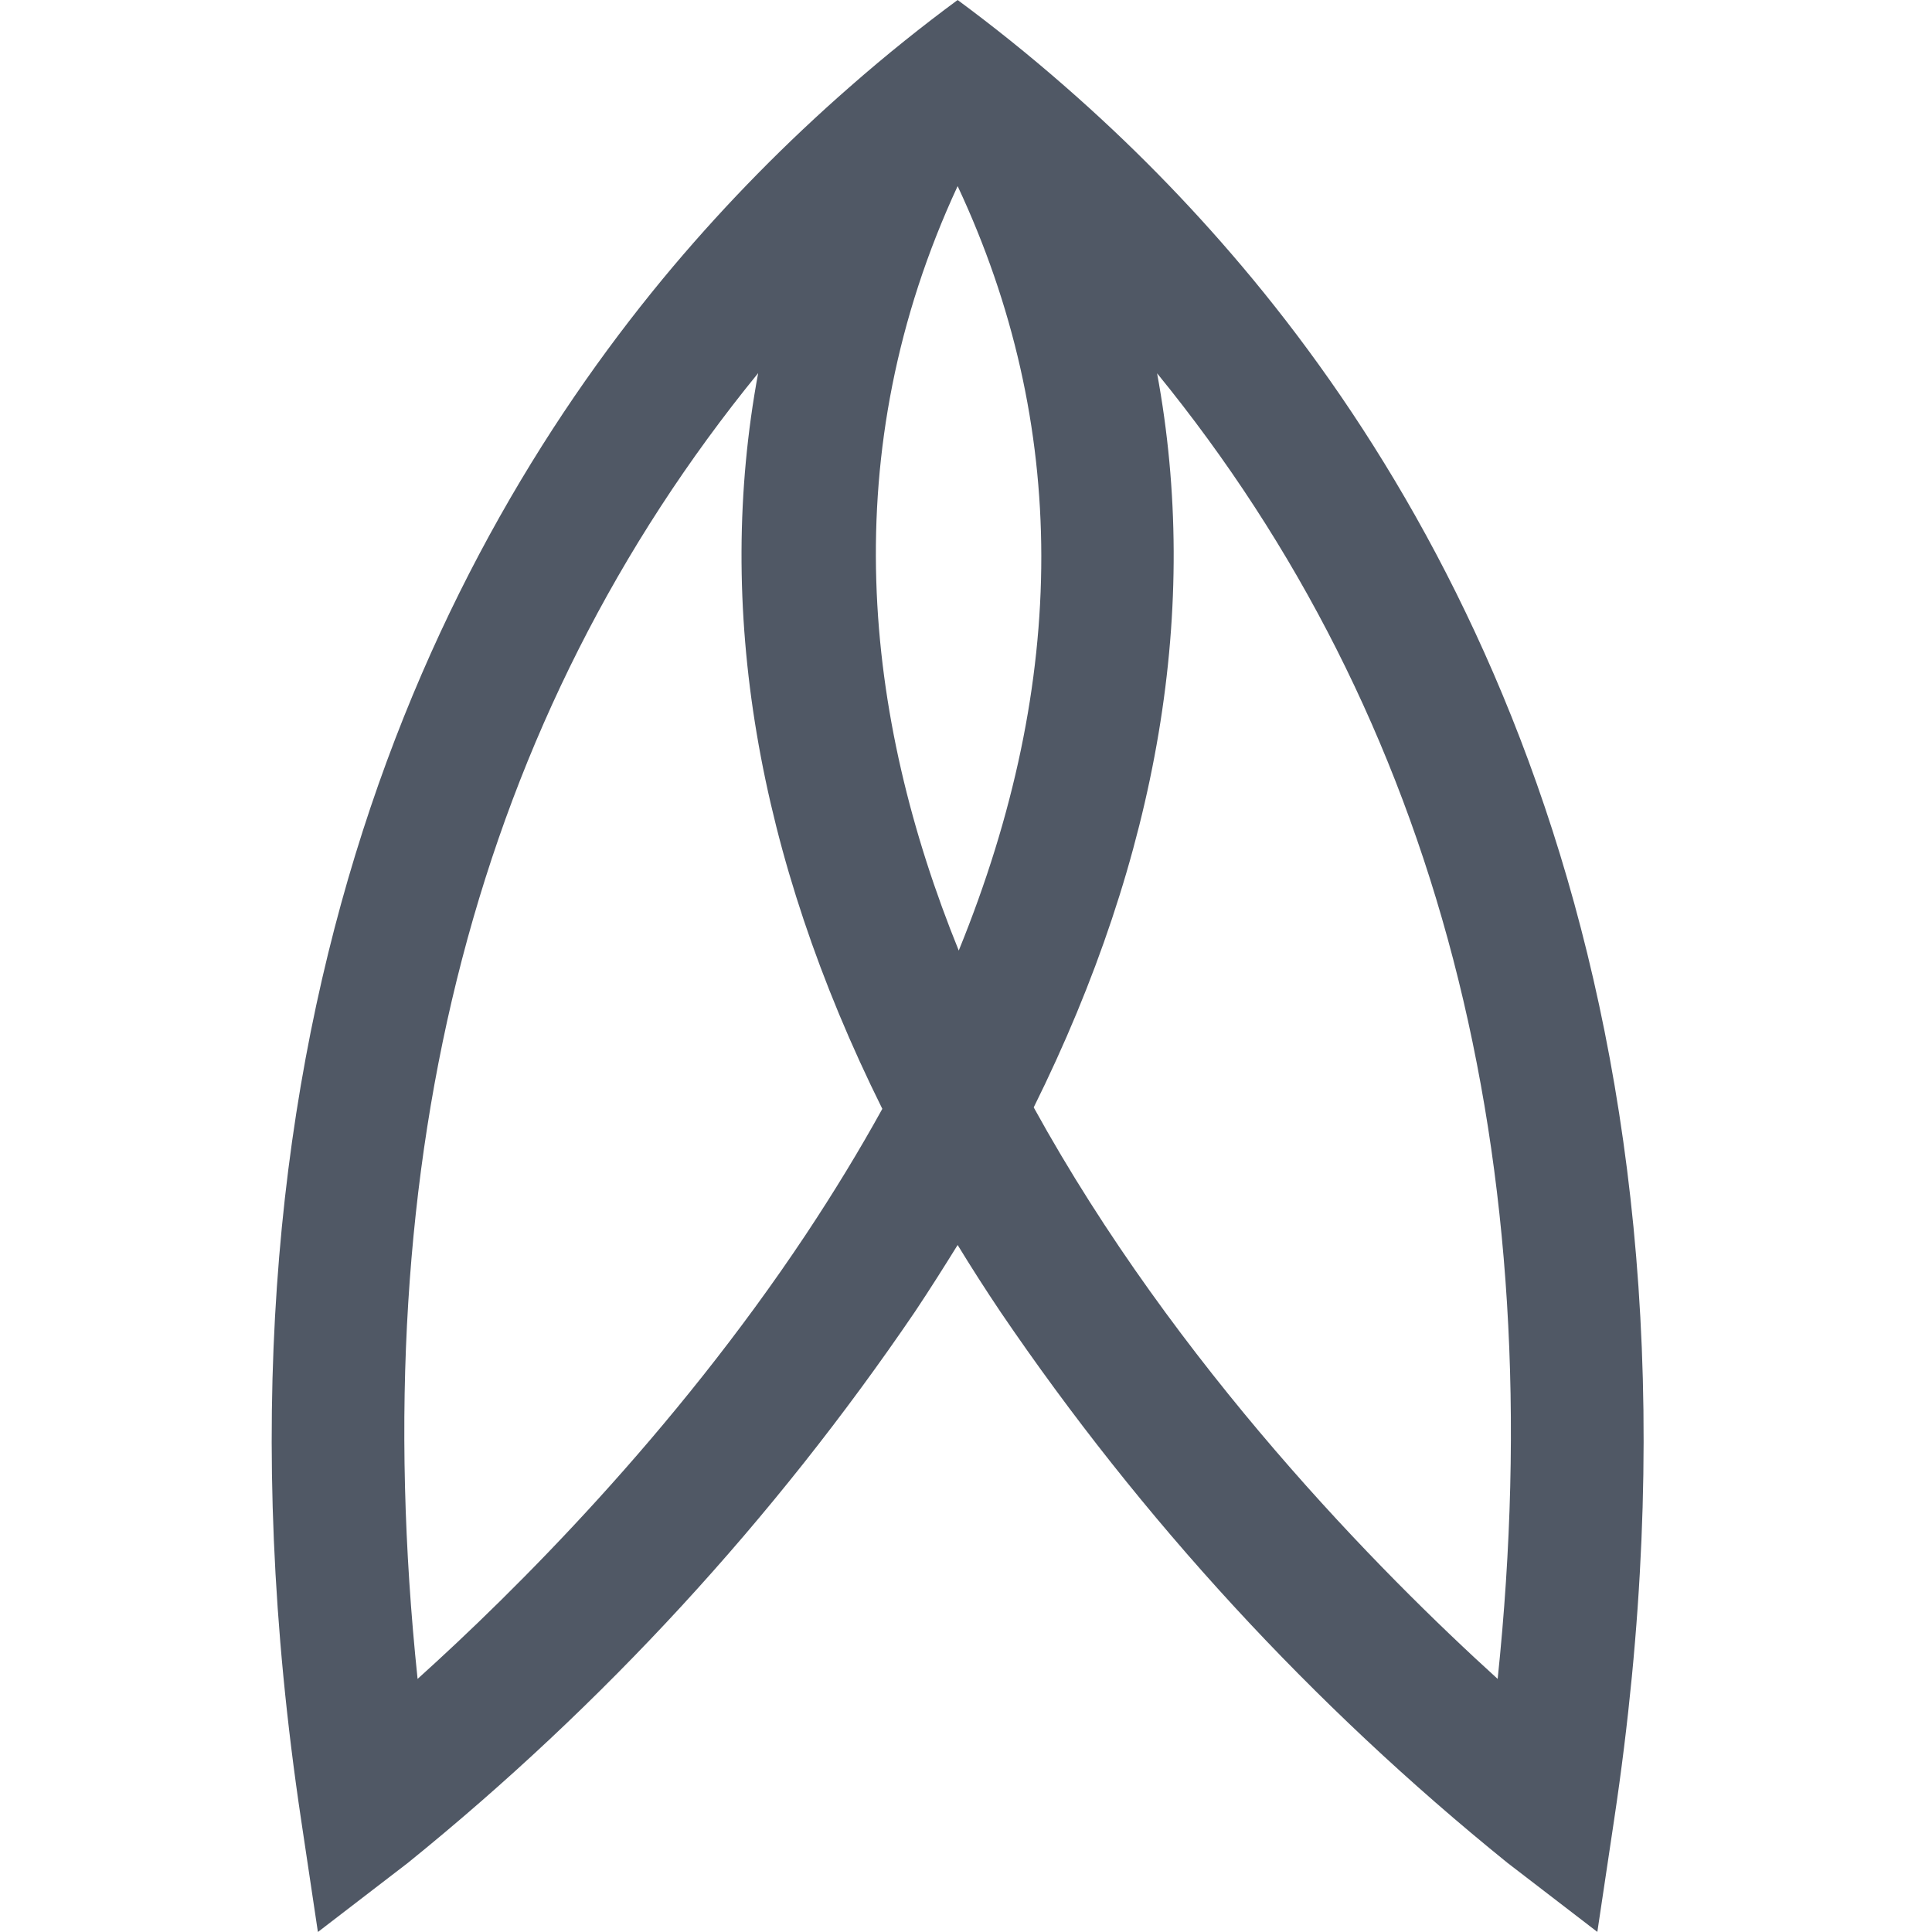 <svg width="64" height="64" viewBox="0 0 64 64" fill="none" xmlns="http://www.w3.org/2000/svg">
<style>path {
  fill: #505865;
}

@media (prefers-color-scheme: dark) {
  path {
    fill: #fff;
  }
}

</style>
<path d="M35.31 2.889C34.074 1.805 32.867 0.845 31.723 0C30.582 0.842 29.377 1.799 28.144 2.883C26.05 4.713 24.098 6.698 22.303 8.822C14.536 18.039 6.095 34.422 9.975 60.285L10.531 64L13.509 61.712C19.977 56.481 25.64 50.325 30.315 43.444C30.804 42.71 31.268 41.976 31.723 41.242C32.174 41.981 32.649 42.723 33.149 43.467C37.818 50.339 43.474 56.486 49.936 61.709L52.914 63.997L53.47 60.282C57.357 34.419 48.91 18.013 41.142 8.819C39.35 6.698 37.401 4.716 35.31 2.889ZM31.761 31.491C28.617 23.747 27.629 14.991 31.723 6.165C35.409 14.041 35.415 22.52 31.761 31.485V31.491ZM26.692 40.899C22.312 47.484 17.068 52.702 13.833 55.616C12.022 38.302 15.81 23.772 25.115 12.36C23.676 20.12 25.058 28.339 29.228 36.732C28.465 38.114 27.62 39.502 26.692 40.899ZM49.612 55.616C45.738 52.101 38.965 45.262 34.243 36.684C38.393 28.313 39.763 20.108 38.33 12.366C47.635 23.775 51.42 38.302 49.612 55.616Z"></path>
</svg>
